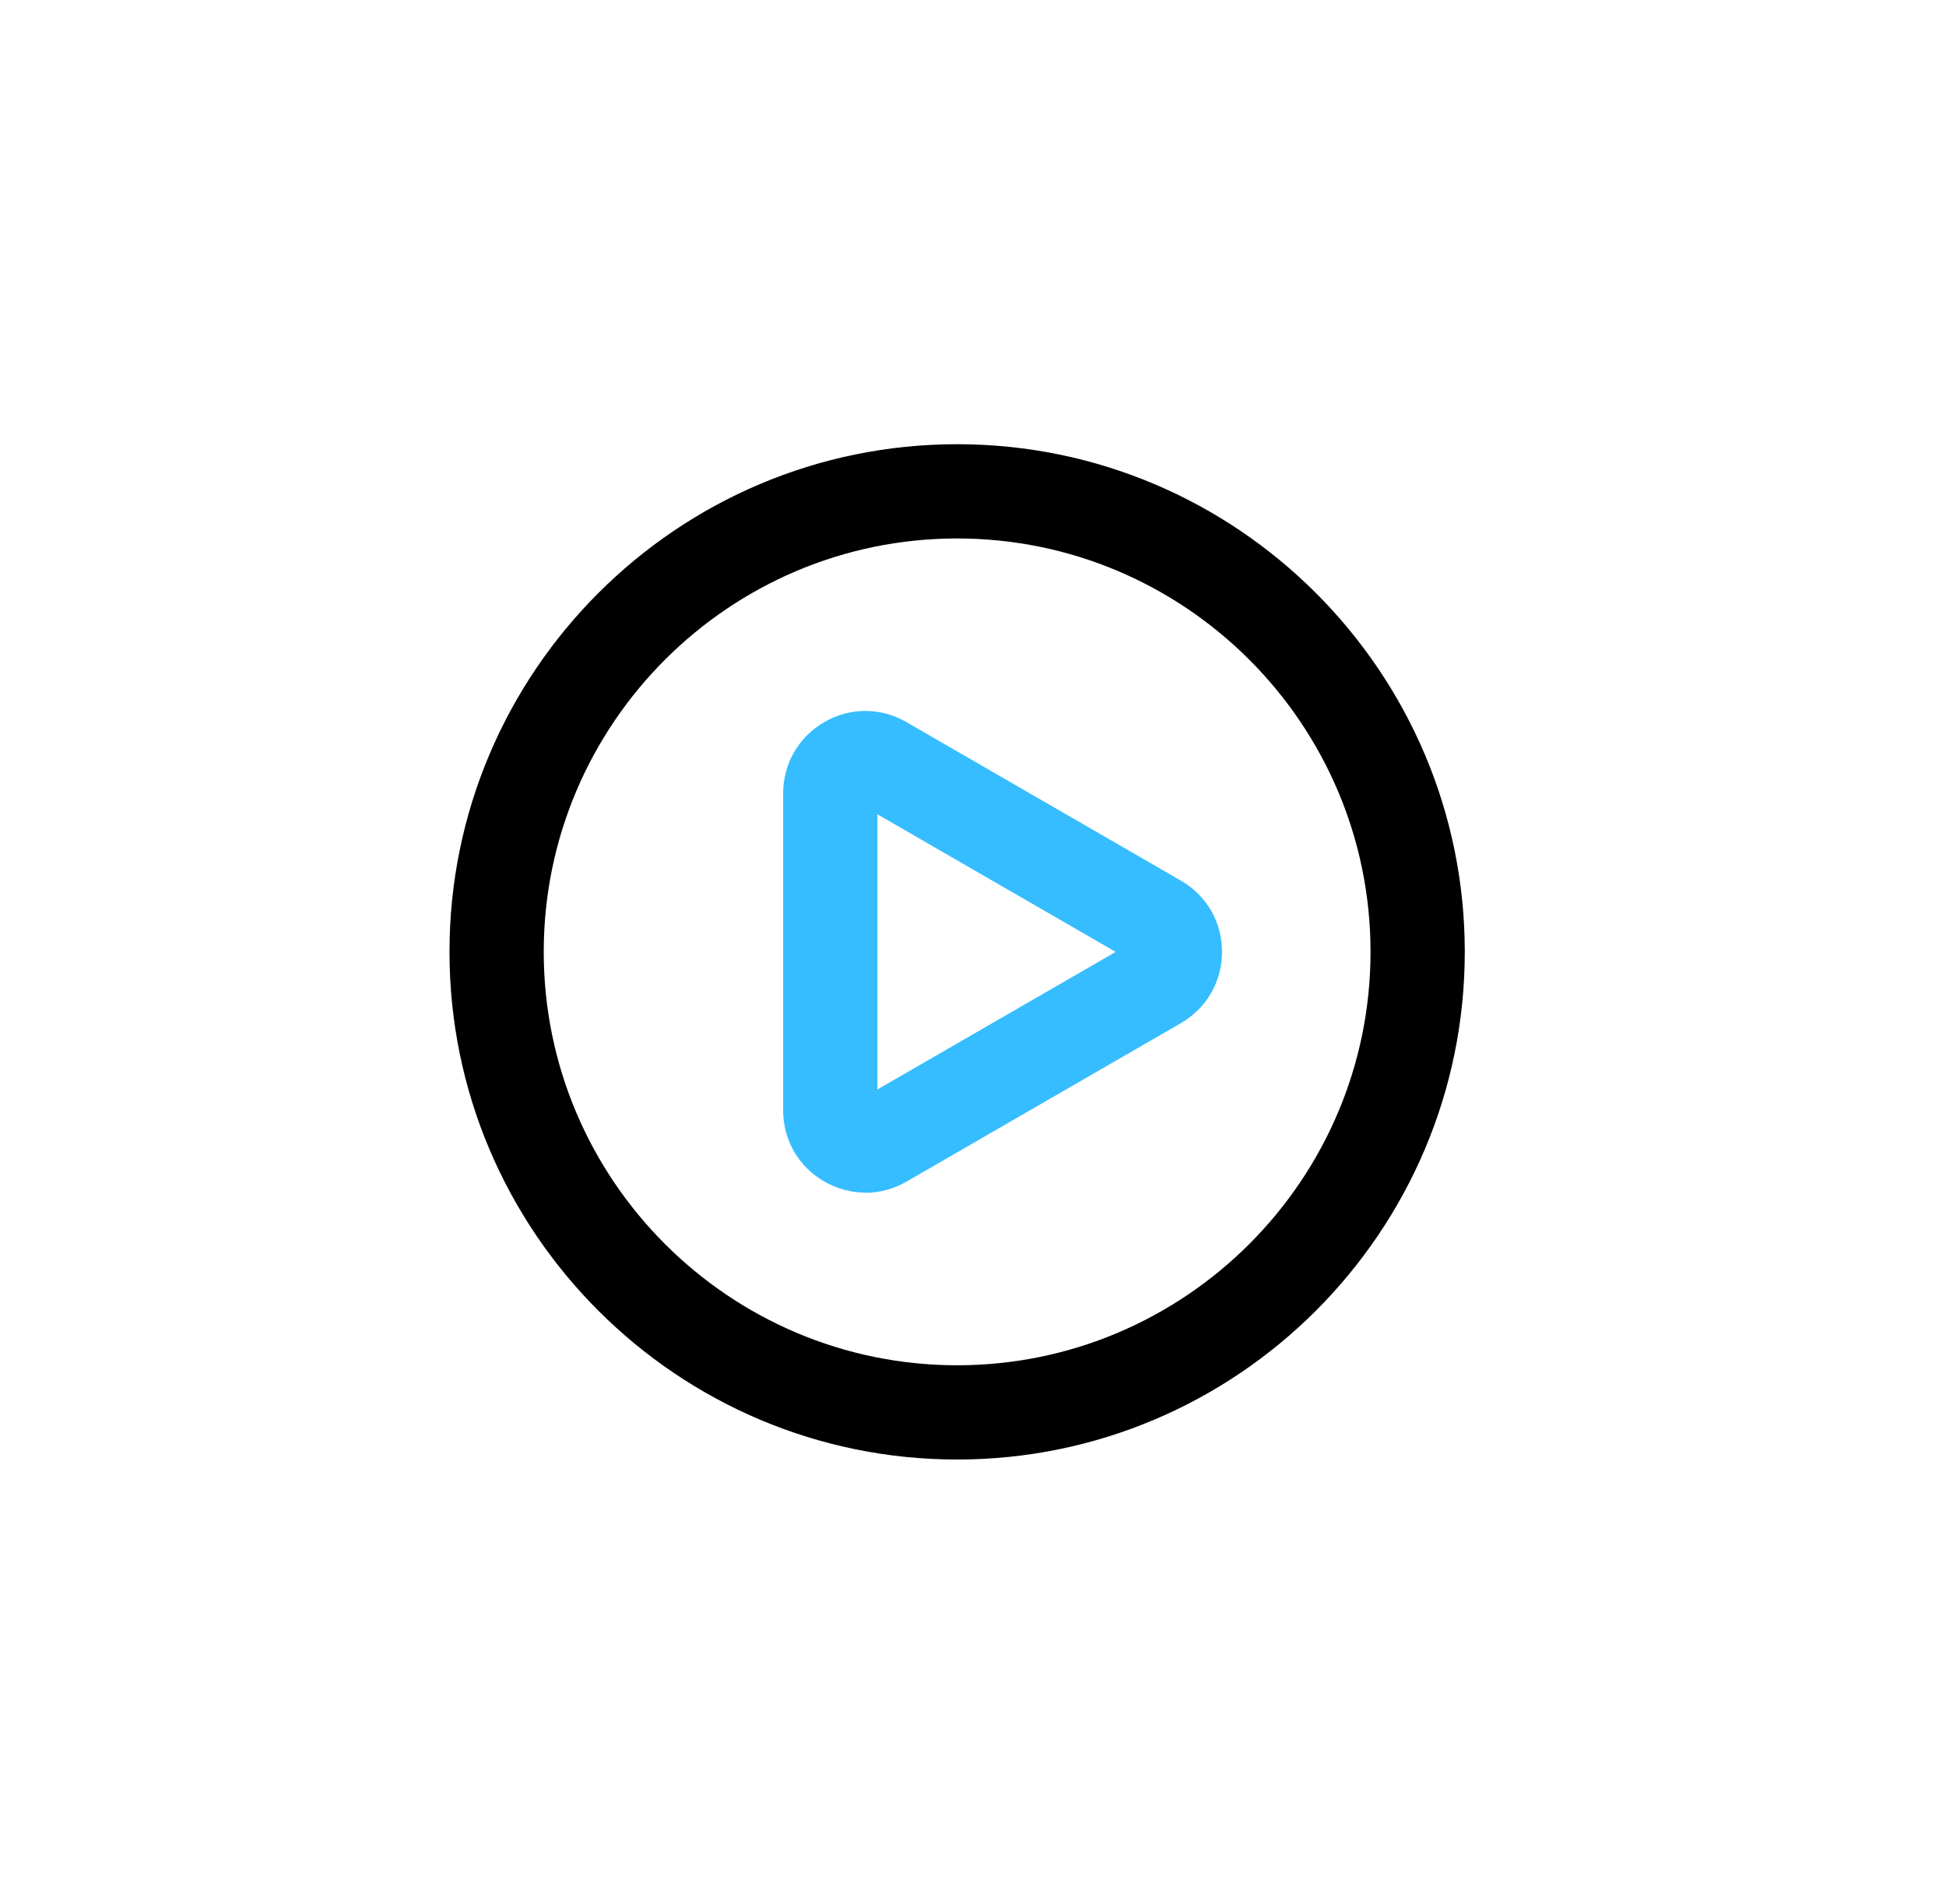 <svg width="46" height="45" viewBox="0 0 46 45" fill="none" xmlns="http://www.w3.org/2000/svg">
<g clip-path="url(#clip0_22_748)">
<path d="M22.625 34.5C16.008 34.5 10.625 29.117 10.625 22.5C10.625 15.883 16.008 10.5 22.625 10.5C29.242 10.5 34.625 15.883 34.625 22.5C34.625 29.117 29.242 34.5 22.625 34.5ZM22.625 12.728C17.238 12.728 12.853 17.113 12.853 22.5C12.853 27.887 17.238 32.272 22.625 32.272C28.012 32.272 32.397 27.887 32.397 22.5C32.397 17.113 28.012 12.728 22.625 12.728Z" fill="black"/>
<path d="M20.455 28.191C20.121 28.191 19.787 28.102 19.484 27.928C18.873 27.576 18.512 26.948 18.512 26.244V18.753C18.512 18.049 18.878 17.421 19.484 17.069C20.094 16.717 20.82 16.717 21.426 17.069L27.914 20.816C28.525 21.168 28.886 21.797 28.886 22.501C28.886 23.205 28.52 23.833 27.914 24.185L21.426 27.932C21.123 28.106 20.789 28.195 20.455 28.195V28.191ZM20.74 19.248V25.753L26.373 22.501L20.74 19.248Z" fill="#36BDFF"/>
</g>
<defs>
<clipPath id="clip0_22_748">
<rect width="24" height="24" fill="white" transform="translate(10.625 10.5)"/>
</clipPath>
</defs>
</svg>
